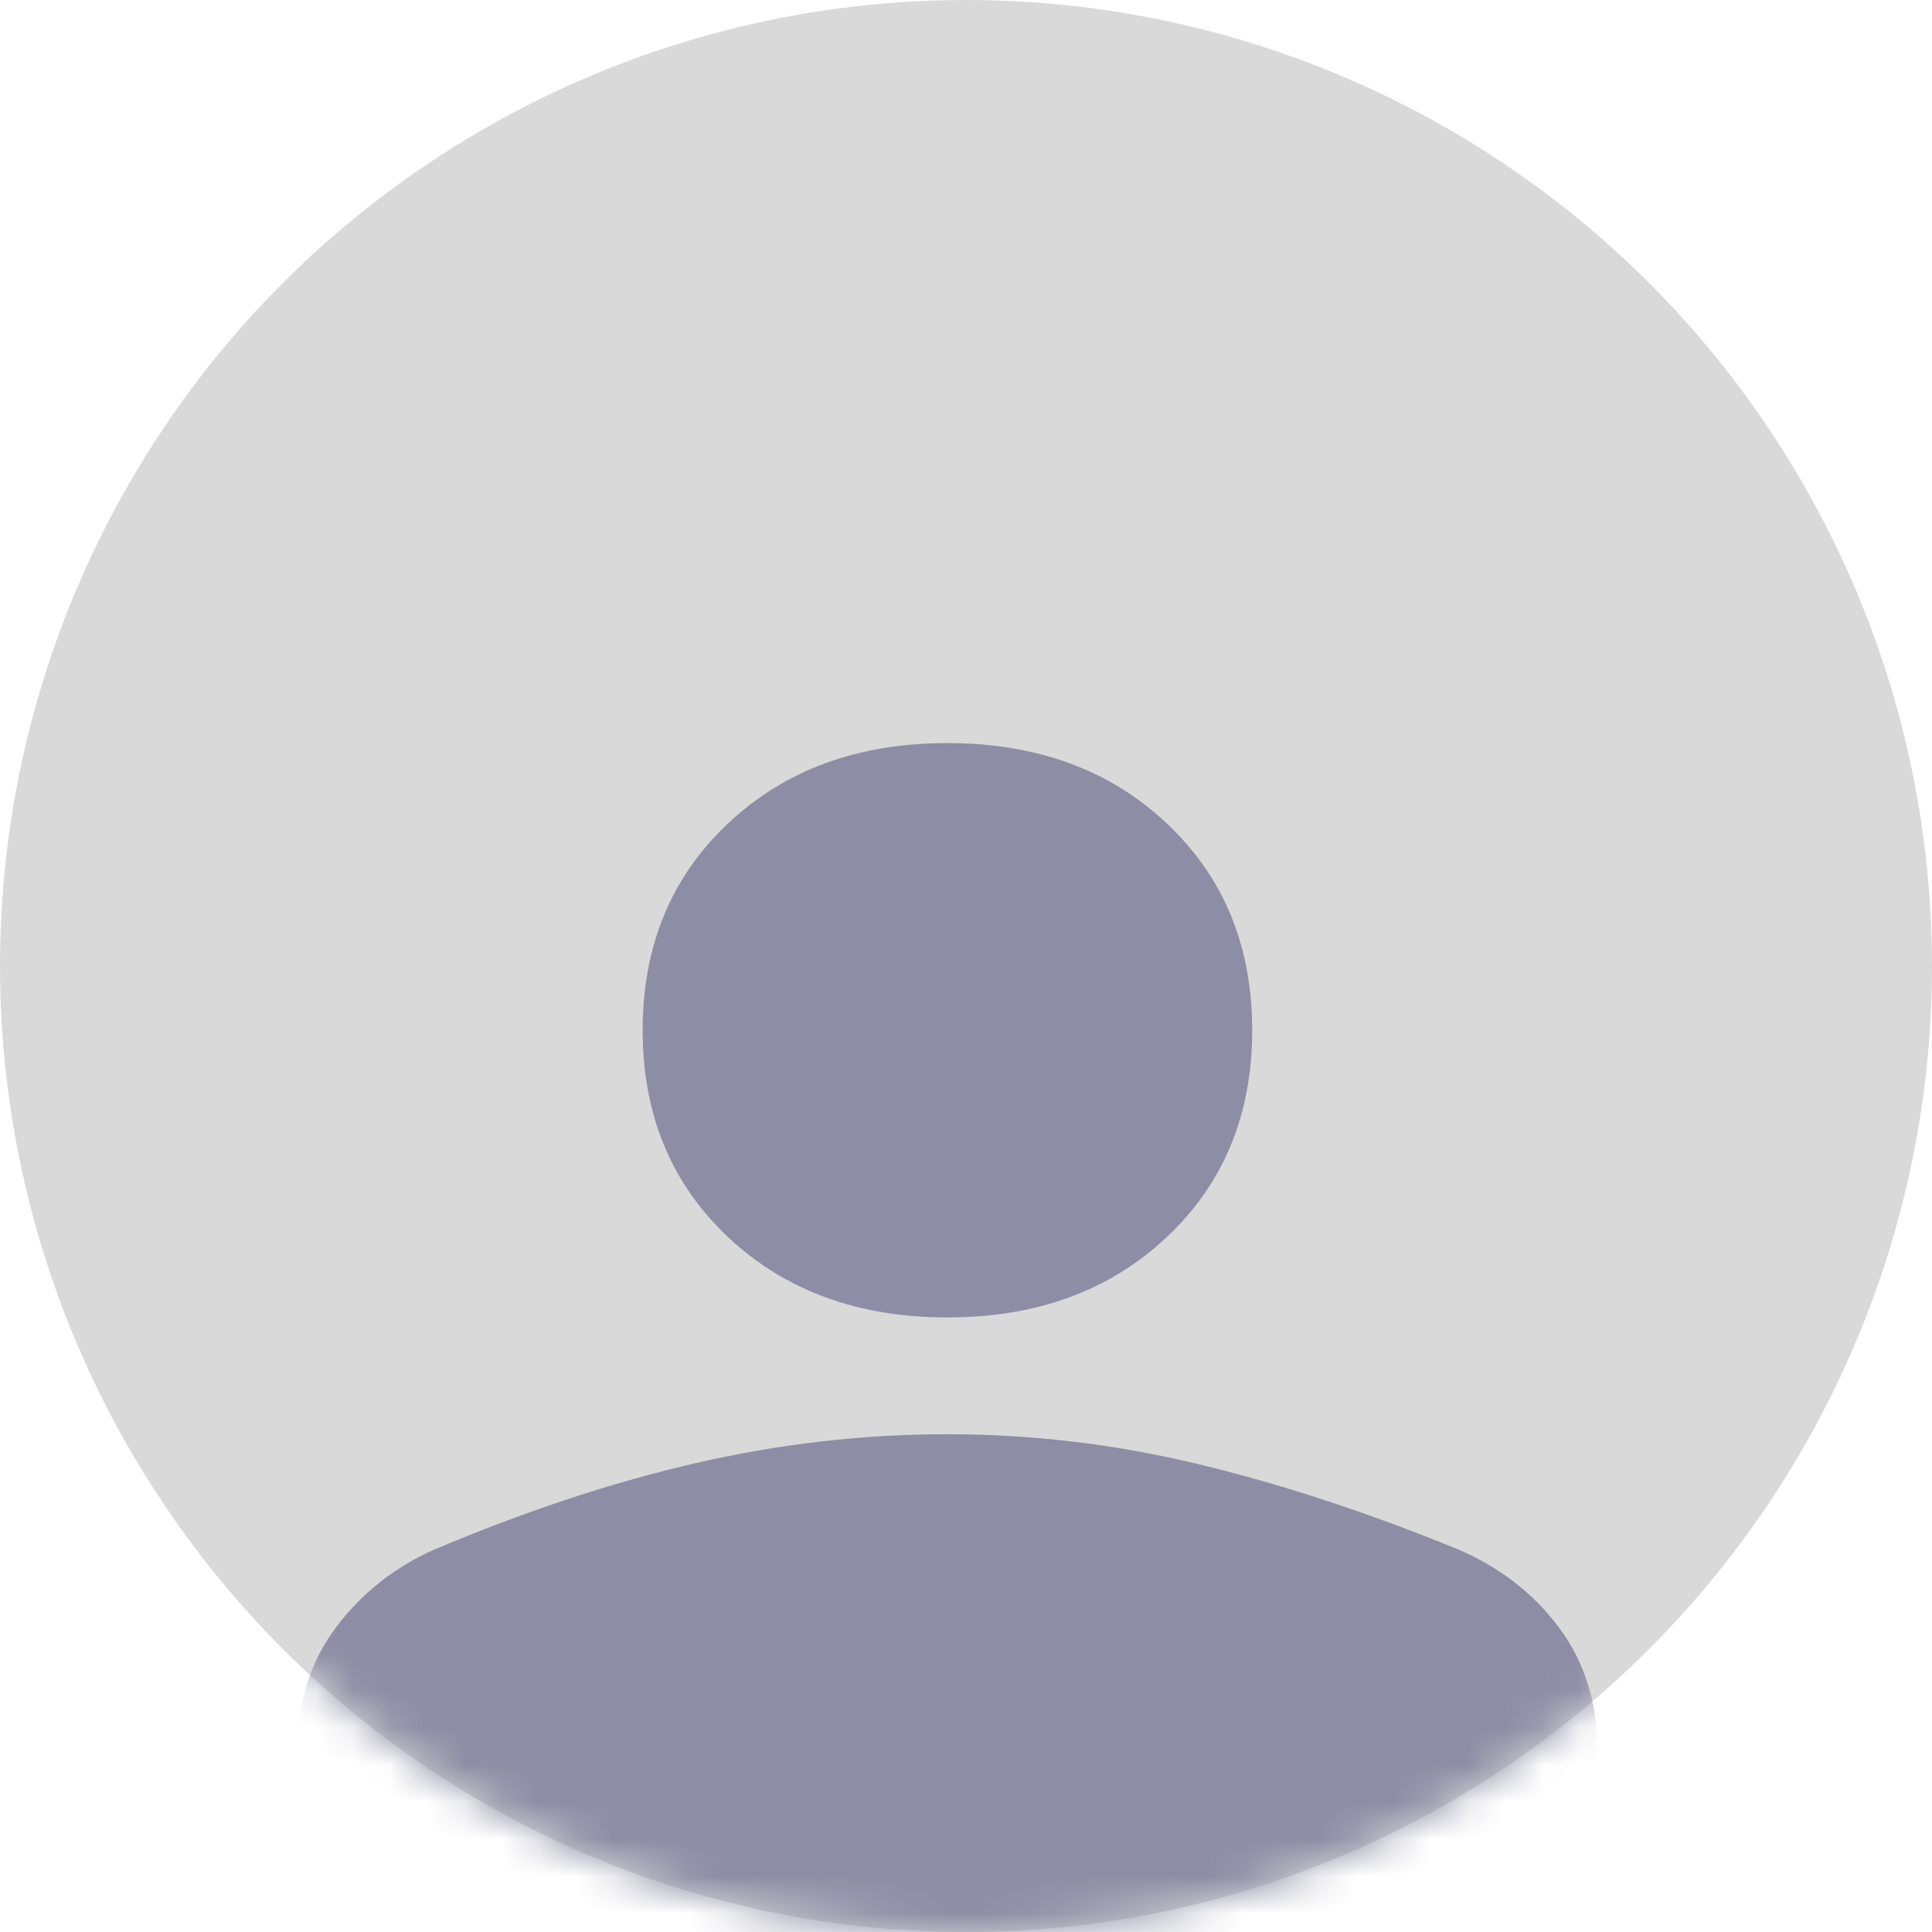 <svg width="52" height="52" viewBox="0 0 52 52" fill="none" xmlns="http://www.w3.org/2000/svg">
<circle cx="26" cy="26" r="26" fill="#D9D9D9"/>
<mask id="mask0_905_4640" style="mask-type:alpha" maskUnits="userSpaceOnUse" x="0" y="0" width="52" height="52">
<circle cx="26" cy="26" r="26" fill="#D9D9D9"/>
</mask>
<g mask="url(#mask0_905_4640)">
<path d="M25.5 35.459C23.094 35.459 21.125 34.737 19.594 33.295C18.062 31.852 17.297 29.997 17.297 27.73C17.297 25.462 18.062 23.607 19.594 22.164C21.125 20.721 23.094 20 25.5 20C27.906 20 29.875 20.721 31.406 22.164C32.938 23.607 33.703 25.462 33.703 27.73C33.703 29.997 32.938 31.852 31.406 33.295C29.875 34.737 27.906 35.459 25.5 35.459ZM8 52V47.156C8 45.851 8.346 44.734 9.039 43.807C9.732 42.879 10.625 42.175 11.719 41.694C14.162 40.663 16.504 39.891 18.746 39.375C20.988 38.86 23.24 38.602 25.5 38.602C27.76 38.602 30.003 38.868 32.227 39.401C34.45 39.933 36.784 40.698 39.227 41.694C40.357 42.175 41.268 42.879 41.961 43.807C42.654 44.734 43 45.851 43 47.156V52H8Z" fill="#8D8EA5"/>
</g>
</svg>
